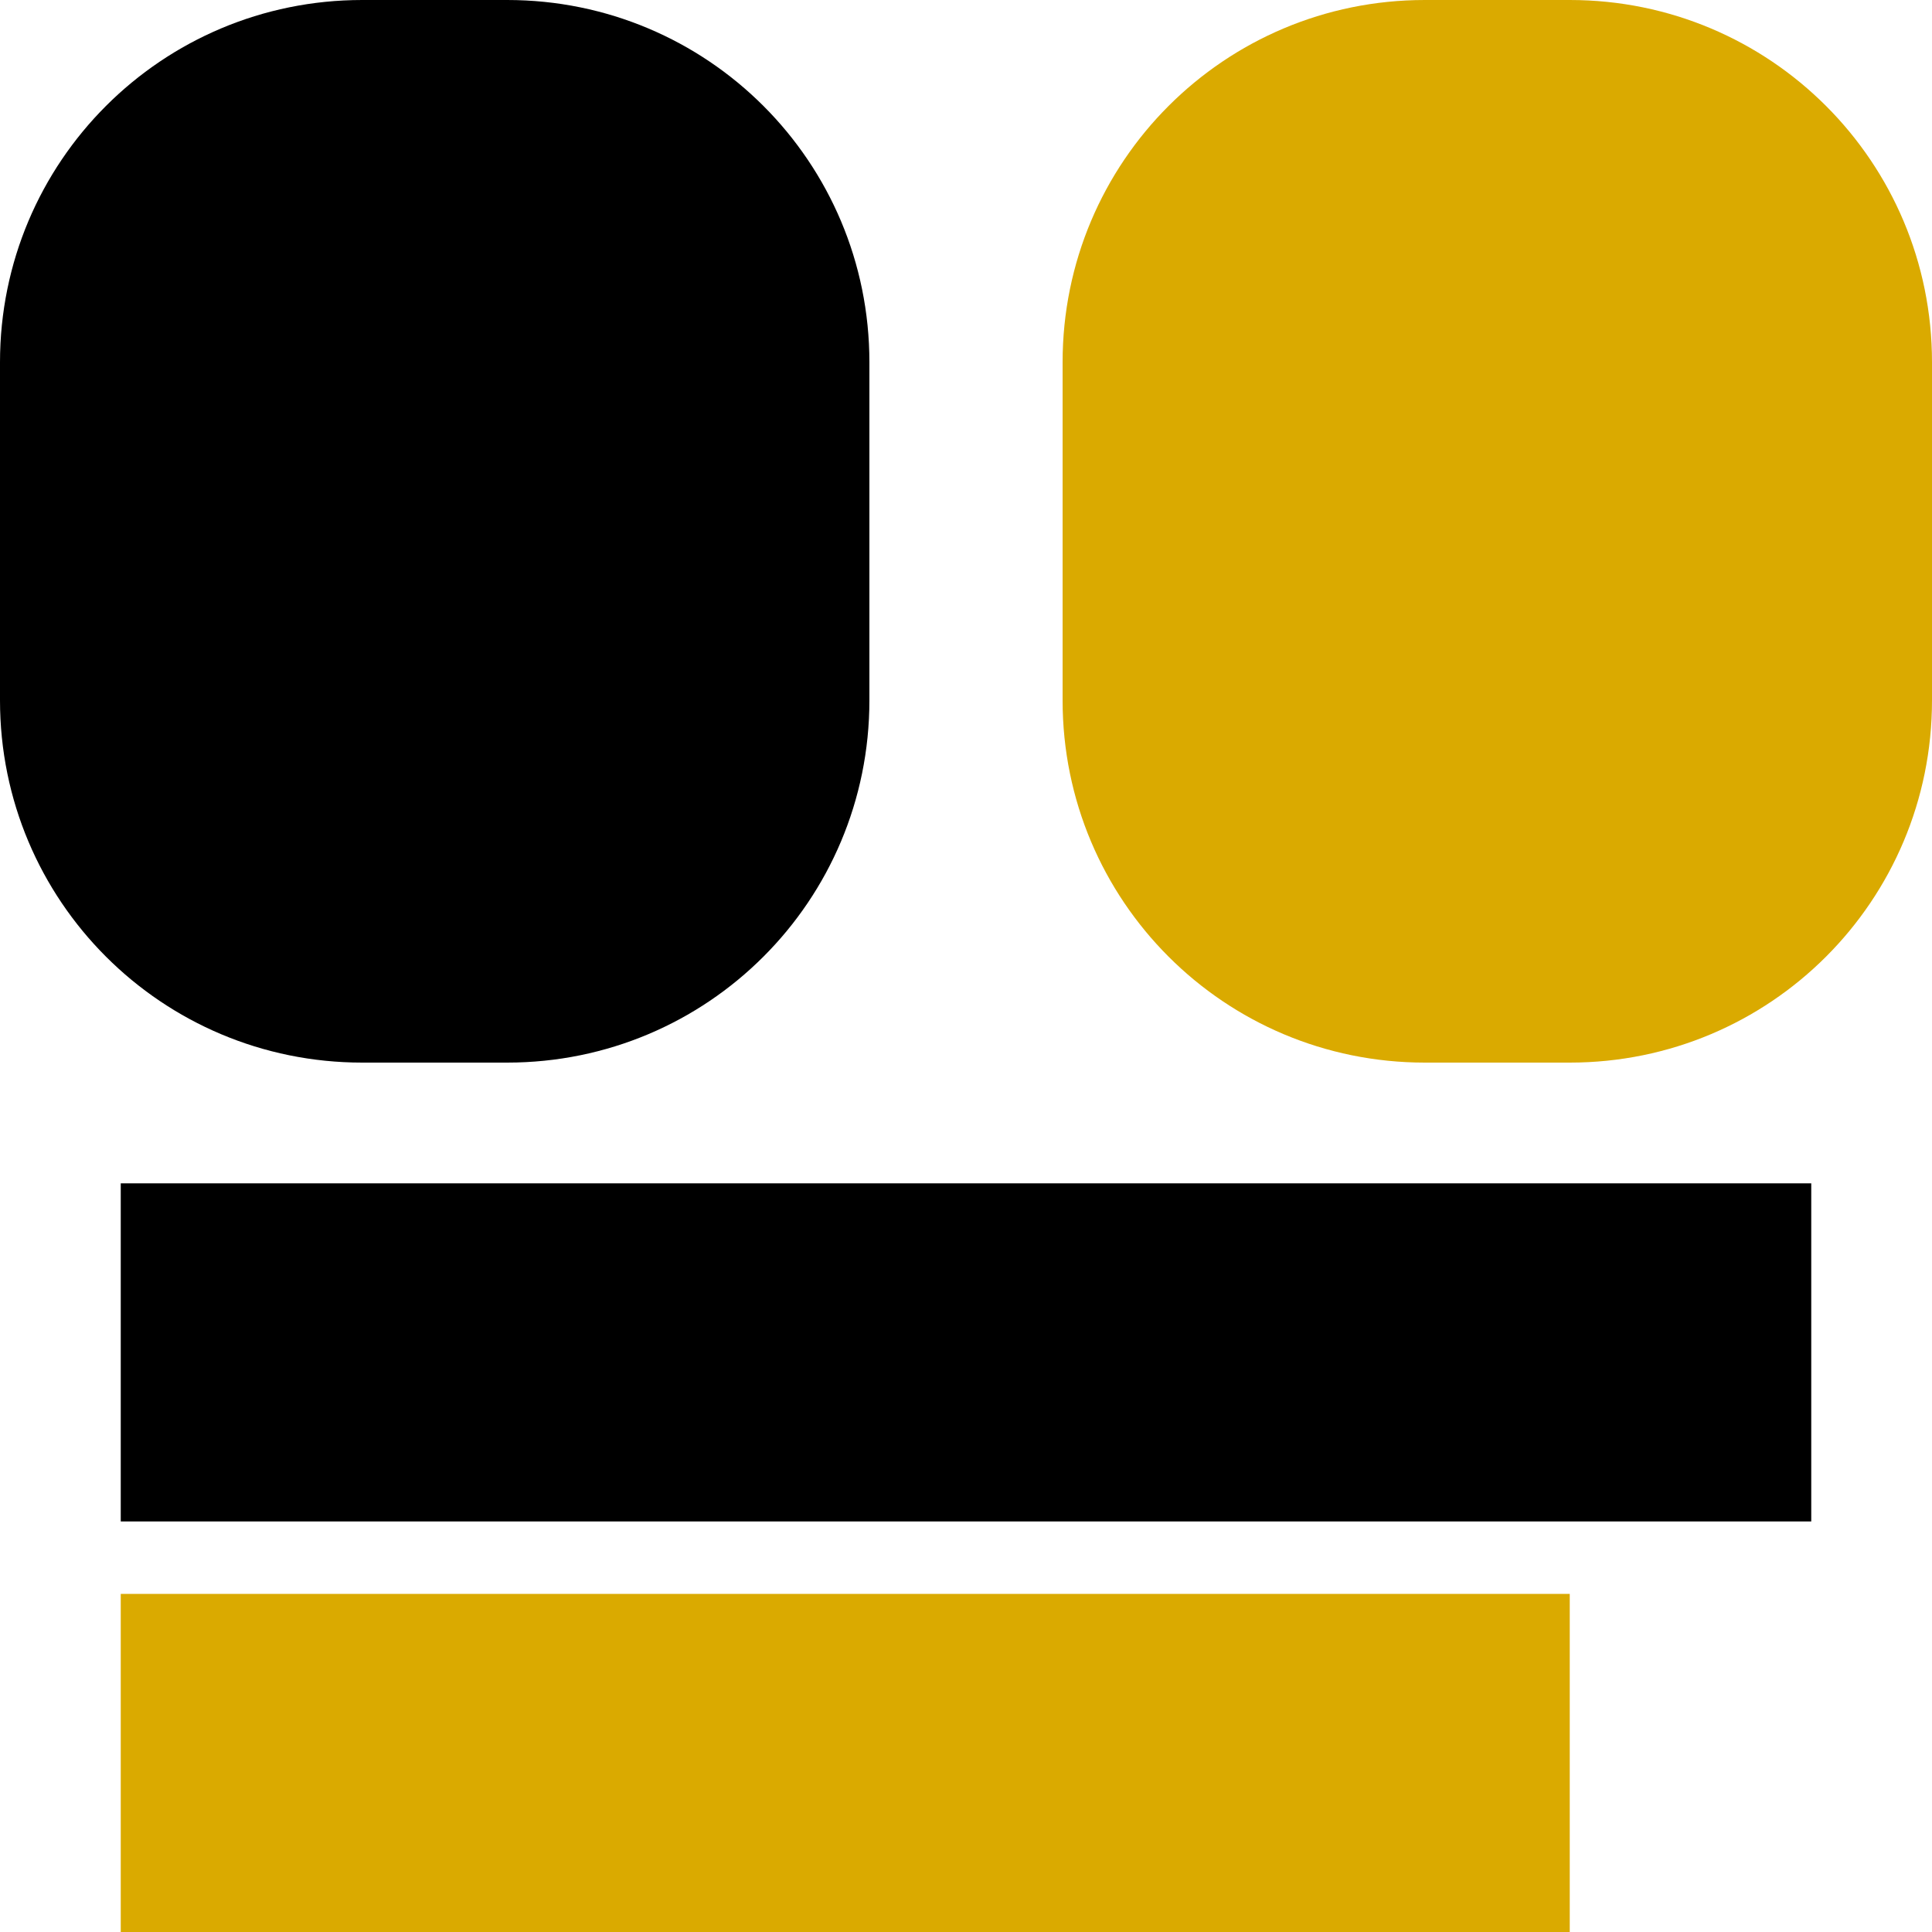 <?xml version="1.0" encoding="utf-8"?>
<!-- Generator: Adobe Illustrator 27.1.0, SVG Export Plug-In . SVG Version: 6.00 Build 0)  -->
<svg version="1.1" id="Layer_1" xmlns="http://www.w3.org/2000/svg" xmlns:xlink="http://www.w3.org/1999/xlink" x="0px" y="0px"
	 viewBox="0 0 80 80" style="enable-background:new 0 0 80 80;" xml:space="preserve">
<style type="text/css">
	.st0{fill:#DAAA00;}
	.st1{display:none;fill:#FFFFFF;}
</style>
<rect x="5" y="66" class="st0" width="60" height="14"/>
<rect x="5" y="49" width="70" height="14"/>
<path class="st0" d="M65,0h-6c-8.3,0-15,6.7-15,15v14c0,8.3,6.7,15,15,15h6c8.3,0,15-6.7,15-15V15C80,6.7,73.3,0,65,0z"/>
<path class="st1" d="M74.6,25.6h1.2V29c0,3.2-1.4,6-3.6,8c-0.7,0.3-1.4,0.5-2.2,0.5c-1.6,0.1-3.1-0.6-4.1-1.9H65c-2.8,0-5-2.2-5-5
	s2.2-5,5-5h0.4c0.5-1.2,1.5-2.1,2.6-2.6C70.6,21.9,73.5,23.1,74.6,25.6z M49.5,34.1c3.8-1.4,6.4-5,6.5-9.1c0-4.5-3.3-8.3-7.8-9.6V29
	C48.2,30.8,48.7,32.6,49.5,34.1z"/>
<path d="M21,0h-6C6.7,0,0,6.7,0,15v14c0,8.3,6.7,15,15,15h6c8.3,0,15-6.7,15-15V15C36,6.7,29.3,0,21,0z"/>
<path class="st1" d="M23.9,15H23c-6.1,0-11,4.5-11,10s4.9,10,11,10l2.1-0.2c0.8,1,1.7,1.8,2.8,2.5c2.4-2,3.9-5,3.9-8.3V15
	c0-2-0.6-3.8-1.5-5.4c0,0,0,0,0,0C27.5,10.4,25.2,12.4,23.9,15z"/>
</svg>
